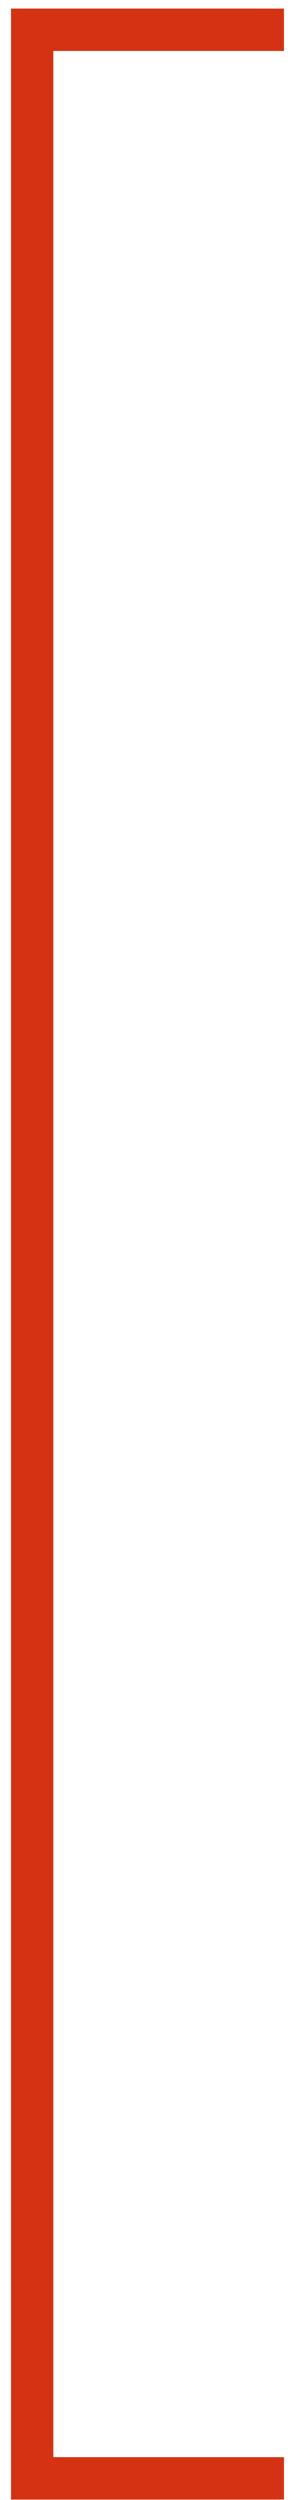 <?xml version="1.0" encoding="UTF-8"?> <svg xmlns="http://www.w3.org/2000/svg" width="20" height="168" viewBox="0 0 20 168" fill="none"><path d="M19.12 2L2.167 2L2.167 166.545H19.12" stroke="#D43212" stroke-width="2.847"></path></svg> 